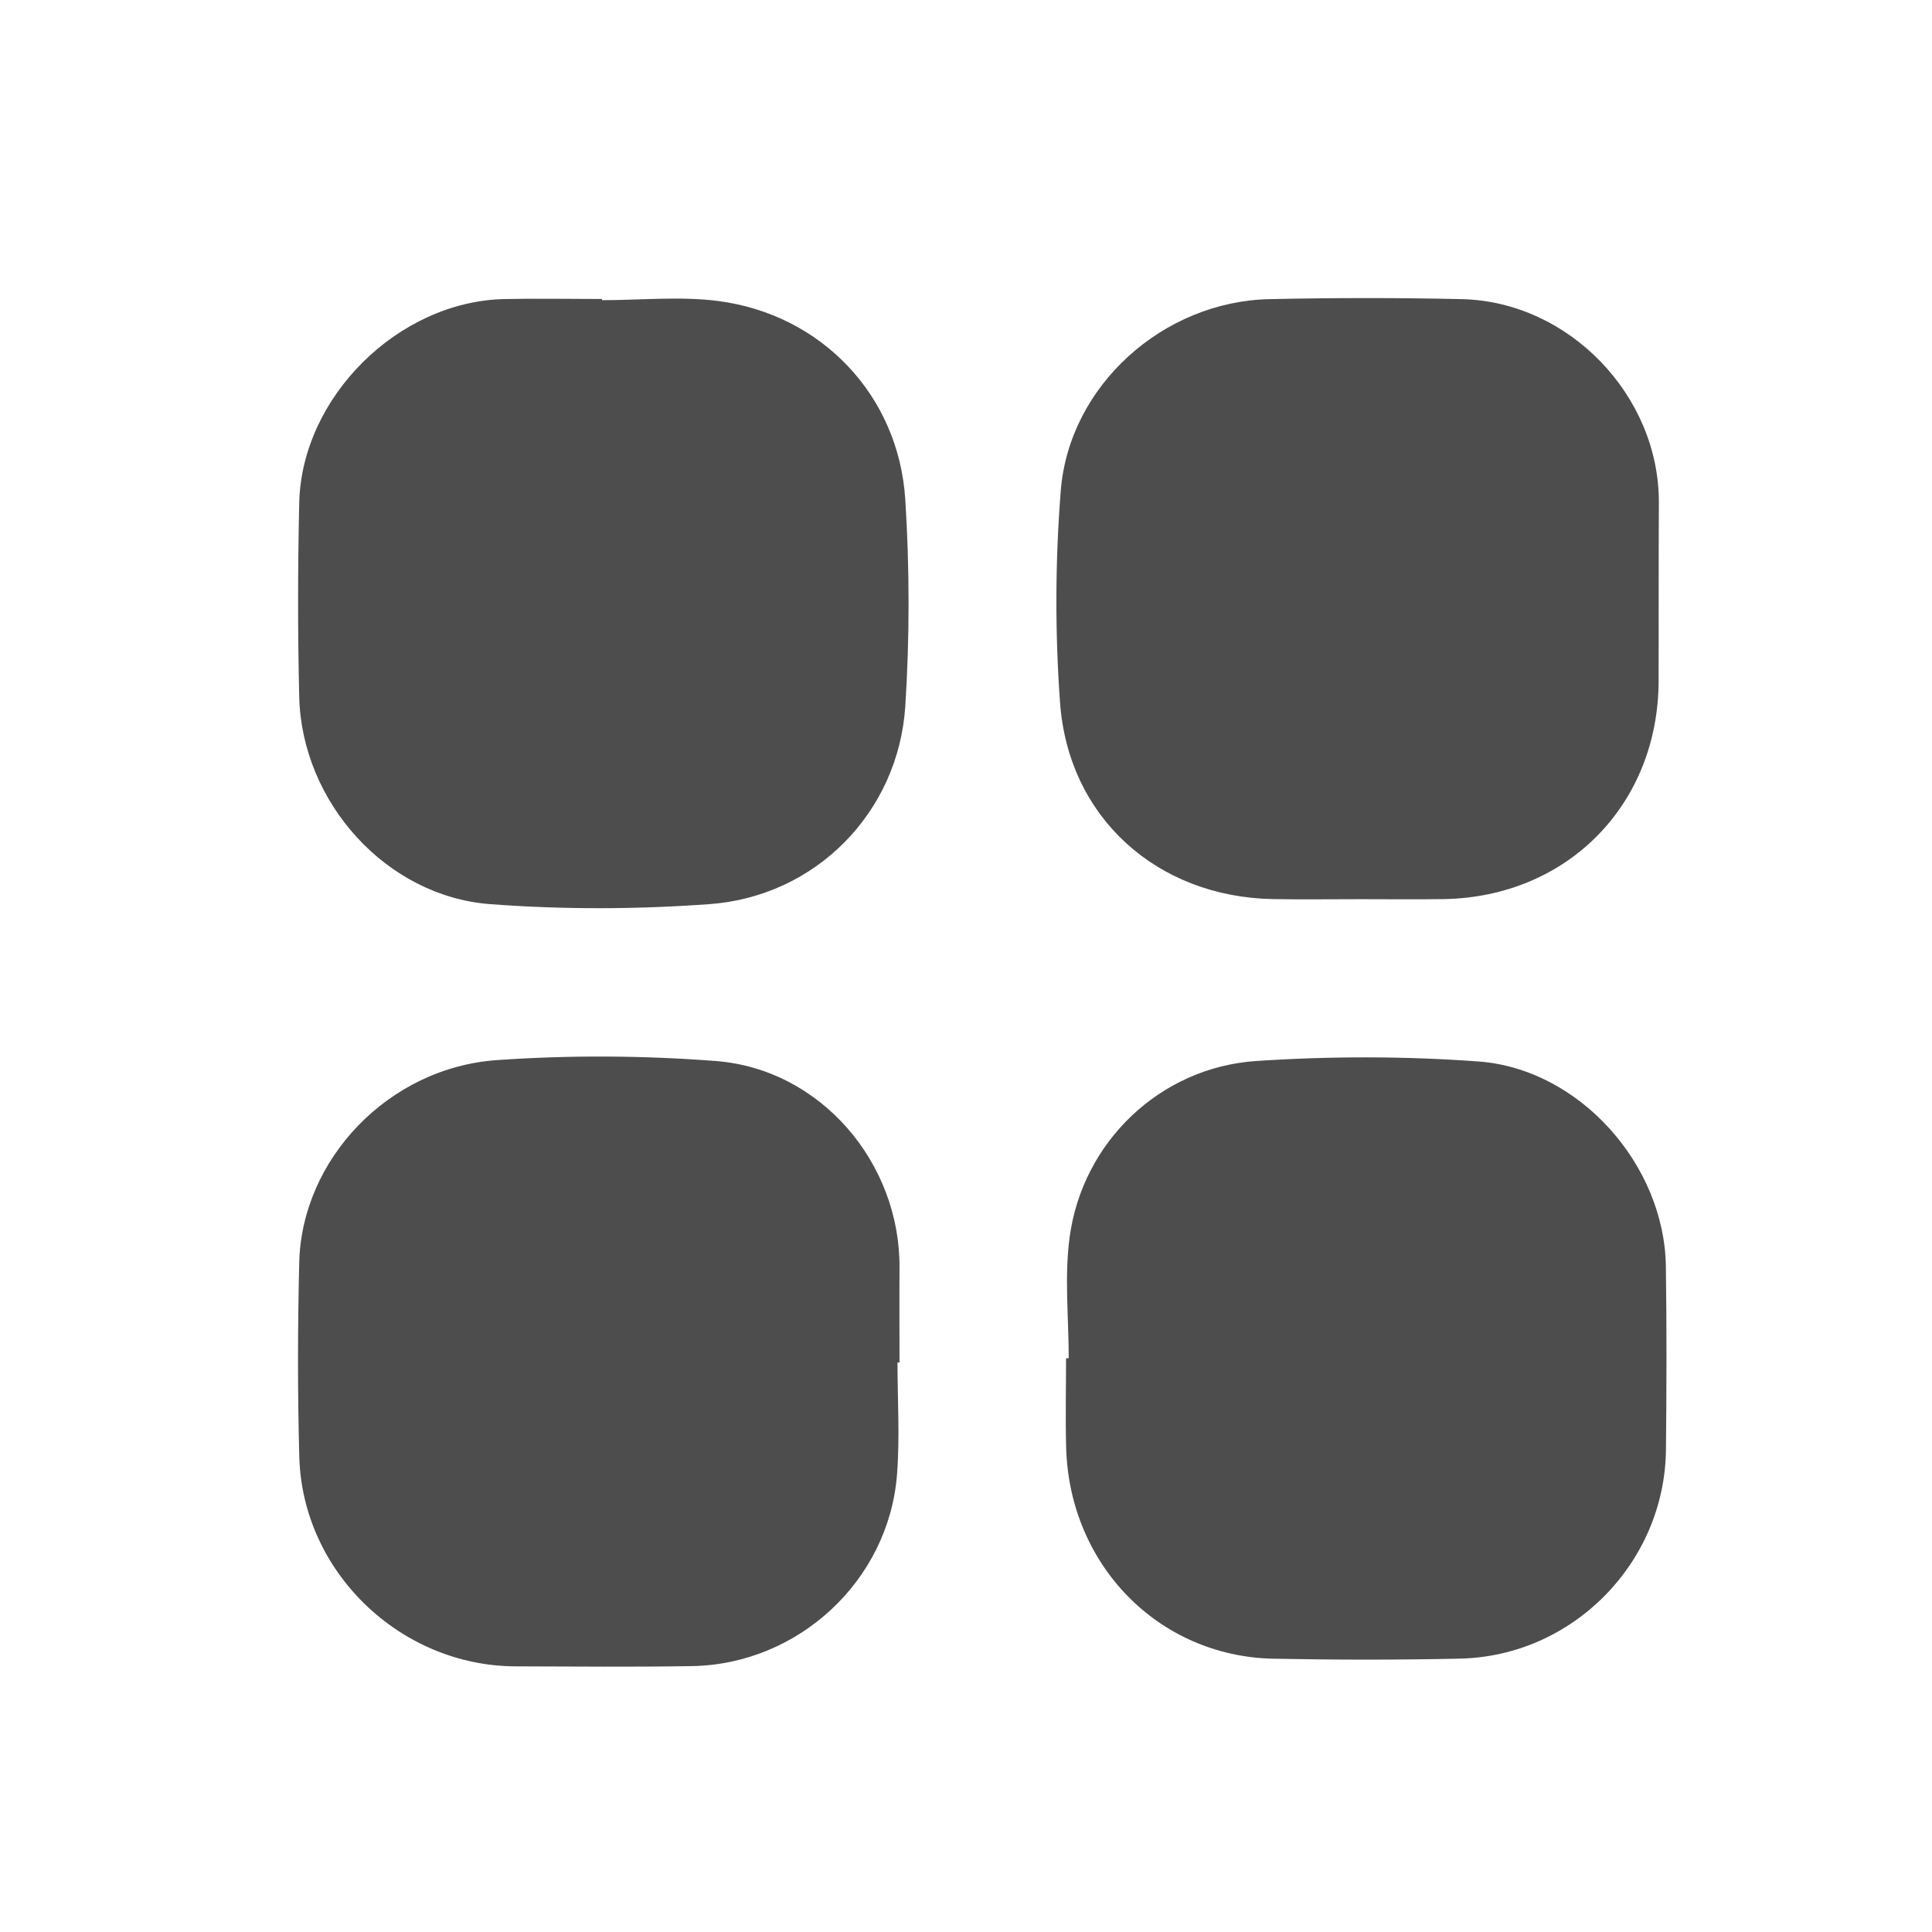 <svg width="24" height="24" viewBox="0 0 24 24" fill="none" xmlns="http://www.w3.org/2000/svg">
<path d="M7.478 3.729C7.957 3.729 8.442 3.679 8.913 3.738C10.202 3.902 11.165 4.91 11.246 6.209C11.3 7.06 11.3 7.921 11.246 8.772C11.16 10.093 10.133 11.138 8.808 11.232C7.907 11.297 6.994 11.3 6.093 11.232C4.797 11.136 3.749 9.965 3.717 8.657C3.698 7.853 3.699 7.05 3.717 6.247C3.747 4.932 4.947 3.745 6.263 3.715C6.668 3.706 7.073 3.714 7.479 3.714C7.478 3.718 7.478 3.724 7.478 3.729Z" fill="#4D4D4D"/>
<path d="M11.149 16.925C11.149 17.389 11.179 17.855 11.143 18.317C11.041 19.635 9.917 20.677 8.592 20.697C7.863 20.709 7.133 20.702 6.404 20.7C4.972 20.695 3.756 19.527 3.718 18.097C3.696 17.294 3.698 16.49 3.717 15.687C3.746 14.402 4.825 13.263 6.173 13.169C7.074 13.106 7.987 13.111 8.889 13.18C10.192 13.279 11.185 14.443 11.174 15.753C11.171 16.144 11.174 16.534 11.174 16.925C11.165 16.925 11.157 16.925 11.149 16.925Z" fill="#4D4D4D"/>
<path d="M16.898 11.17C16.537 11.17 16.176 11.175 15.815 11.169C14.376 11.143 13.271 10.159 13.168 8.725C13.105 7.854 13.108 6.969 13.177 6.098C13.28 4.788 14.452 3.743 15.771 3.716C16.566 3.699 17.362 3.698 18.157 3.716C19.491 3.745 20.614 4.917 20.607 6.247C20.603 6.984 20.606 7.721 20.604 8.458C20.6 9.995 19.472 11.142 17.936 11.169C17.591 11.174 17.244 11.17 16.898 11.17Z" fill="#4D4D4D"/>
<path d="M13.276 16.872C13.276 16.371 13.221 15.863 13.287 15.371C13.445 14.188 14.409 13.26 15.606 13.18C16.523 13.119 17.451 13.119 18.366 13.186C19.622 13.278 20.677 14.471 20.694 15.731C20.705 16.491 20.703 17.251 20.695 18.01C20.68 19.412 19.539 20.573 18.137 20.604C17.364 20.621 16.589 20.62 15.816 20.605C14.39 20.575 13.282 19.439 13.244 17.979C13.234 17.611 13.243 17.242 13.243 16.873C13.254 16.872 13.265 16.872 13.276 16.872Z" fill="#4D4D4D"/>
</svg>
